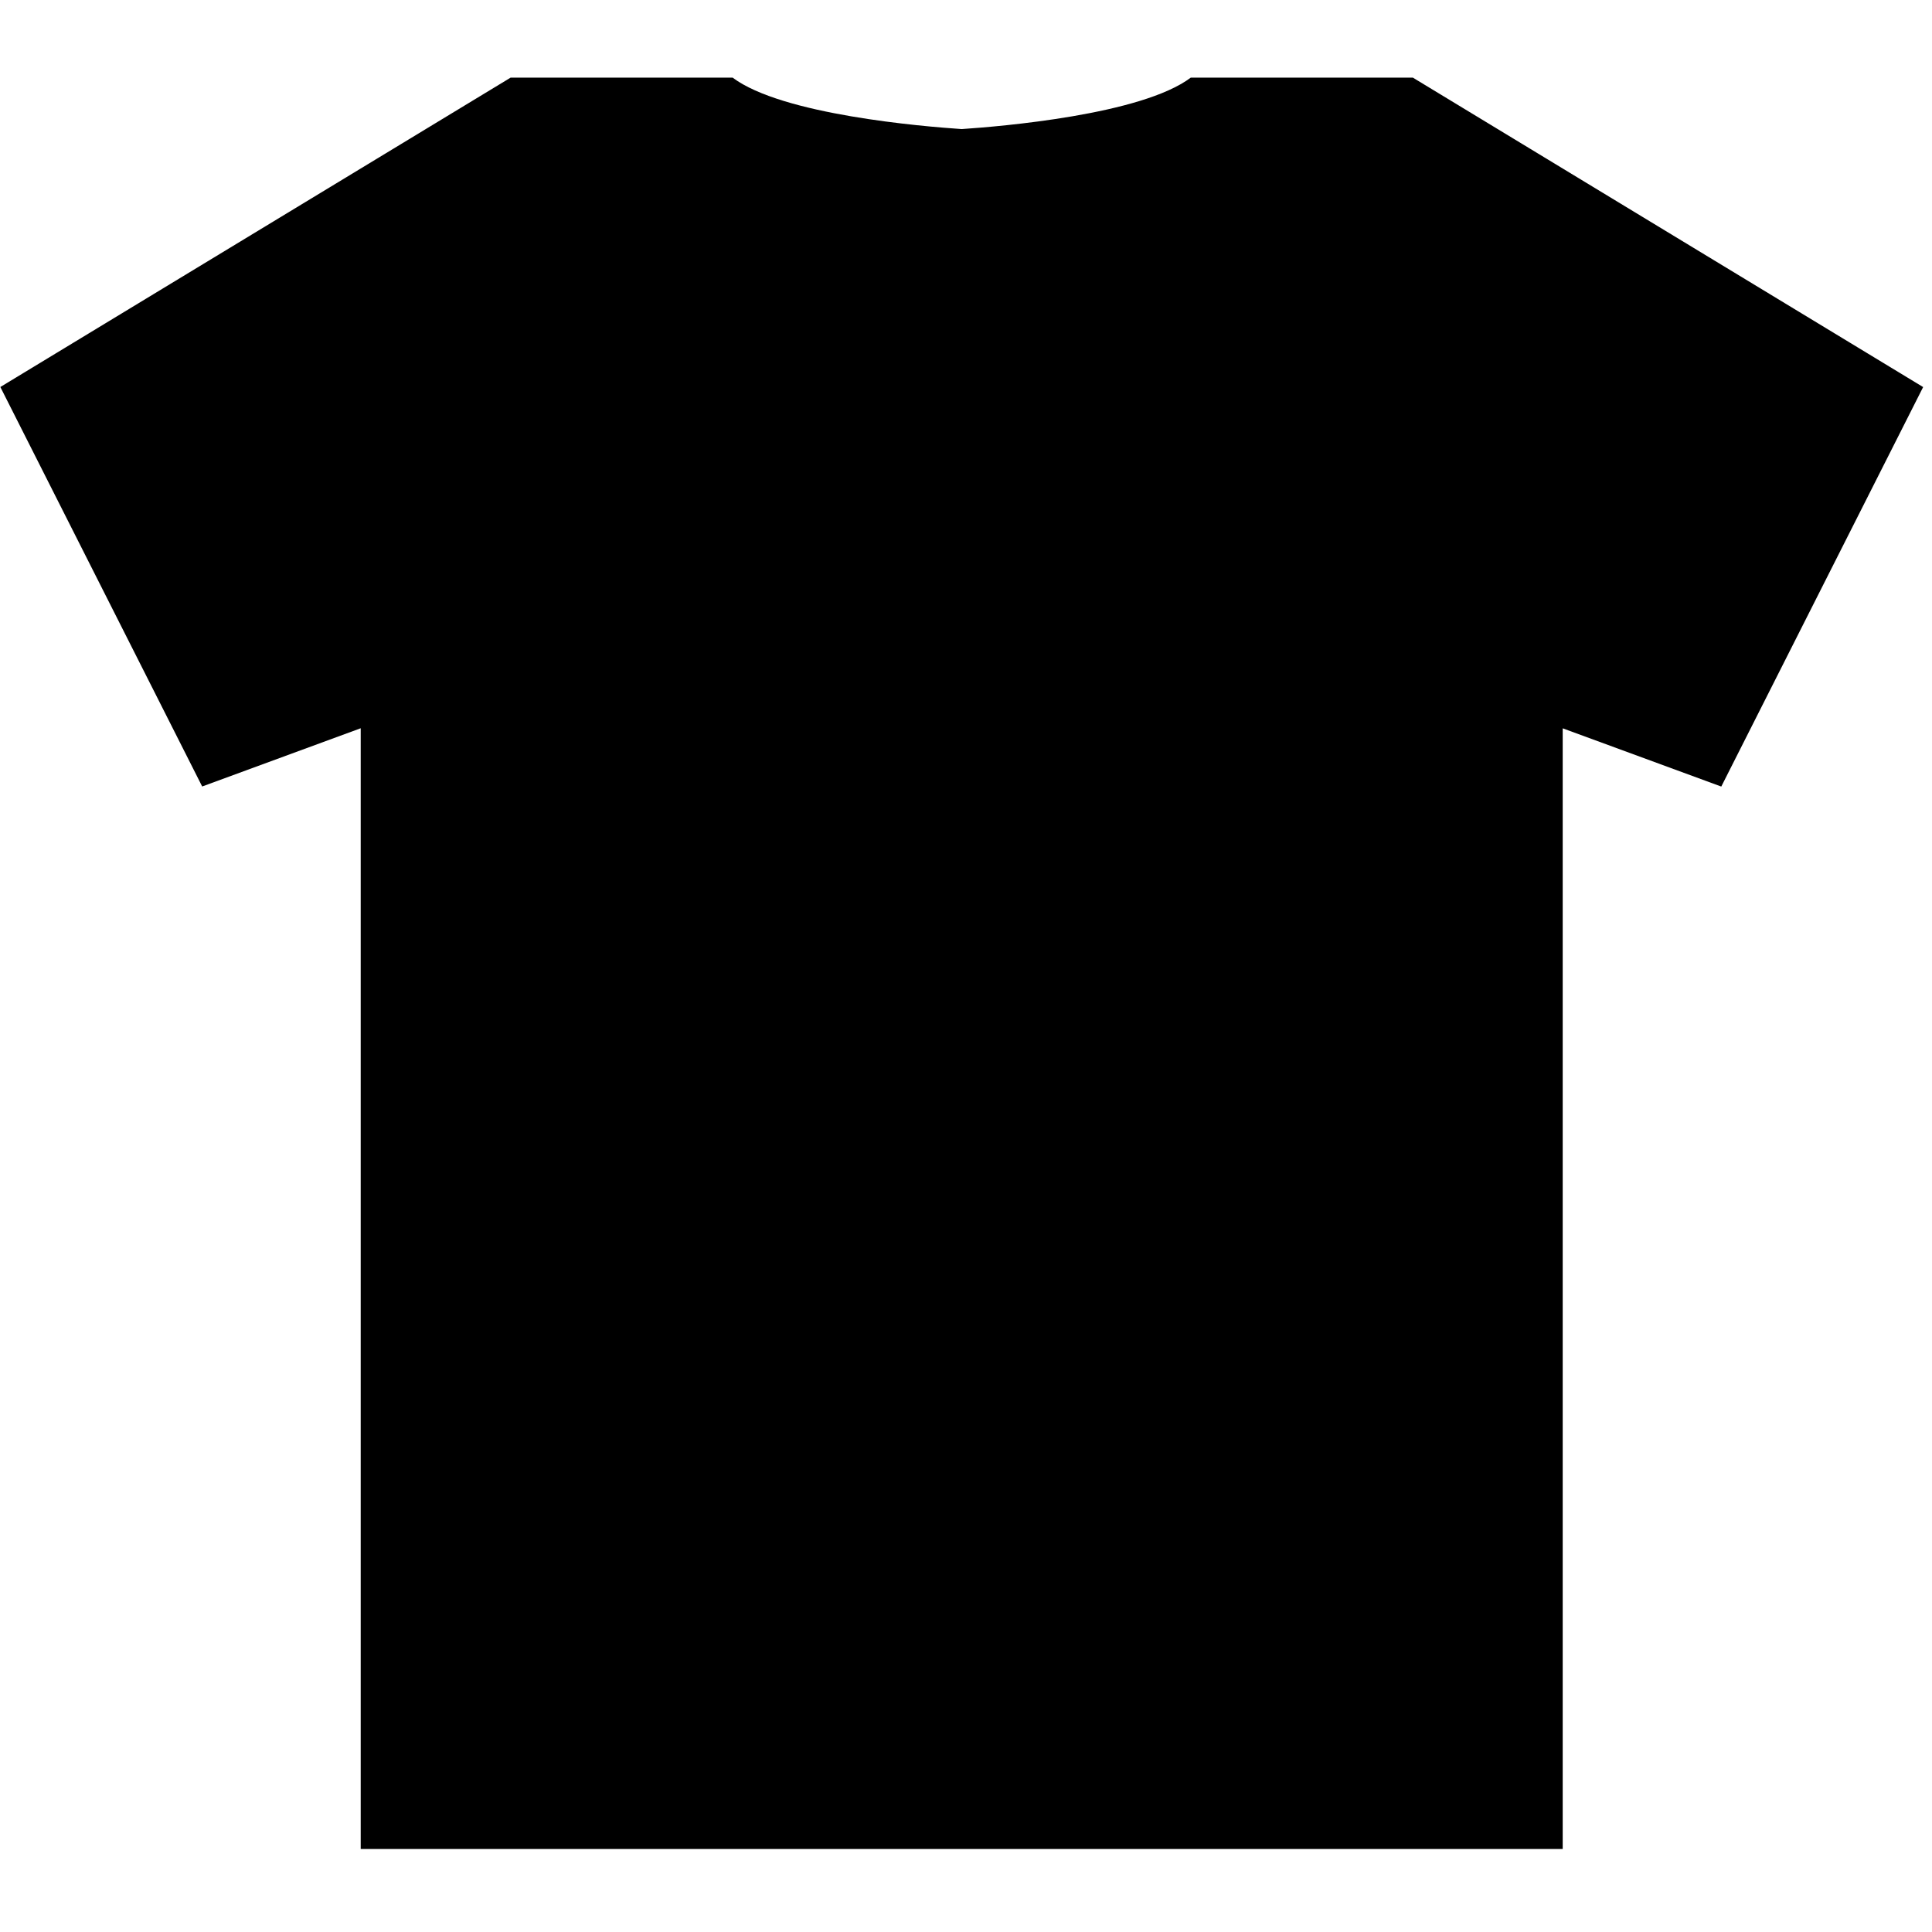 <svg xmlns="http://www.w3.org/2000/svg" xmlns:xlink="http://www.w3.org/1999/xlink" width="150" zoomAndPan="magnify" viewBox="0 0 112.5 112.5" height="150" preserveAspectRatio="xMidYMid meet" version="1.0"><defs><clipPath id="8cca0f5e73"><path d="M 0 4.27 L 112 4.27 L 112 108 L 0 108 Z M 0 4.27 " clip-rule="nonzero"/></clipPath></defs><g clip-path="url(#8cca0f5e73)"><path fill="#000000" d="M 82.27 4.52 L 69.34 4.52 C 66.461 6.684 58.273 7.363 56 7.516 C 53.723 7.363 45.539 6.684 42.66 4.52 L 29.734 4.52 L 0.02 22.535 L 11.773 45.797 L 21.004 42.406 L 21.004 107.668 L 90.996 107.668 L 90.996 42.41 L 100.23 45.801 L 111.984 22.539 Z M 82.27 4.52 " fill-opacity="1" fill-rule="nonzero"/></g></svg>